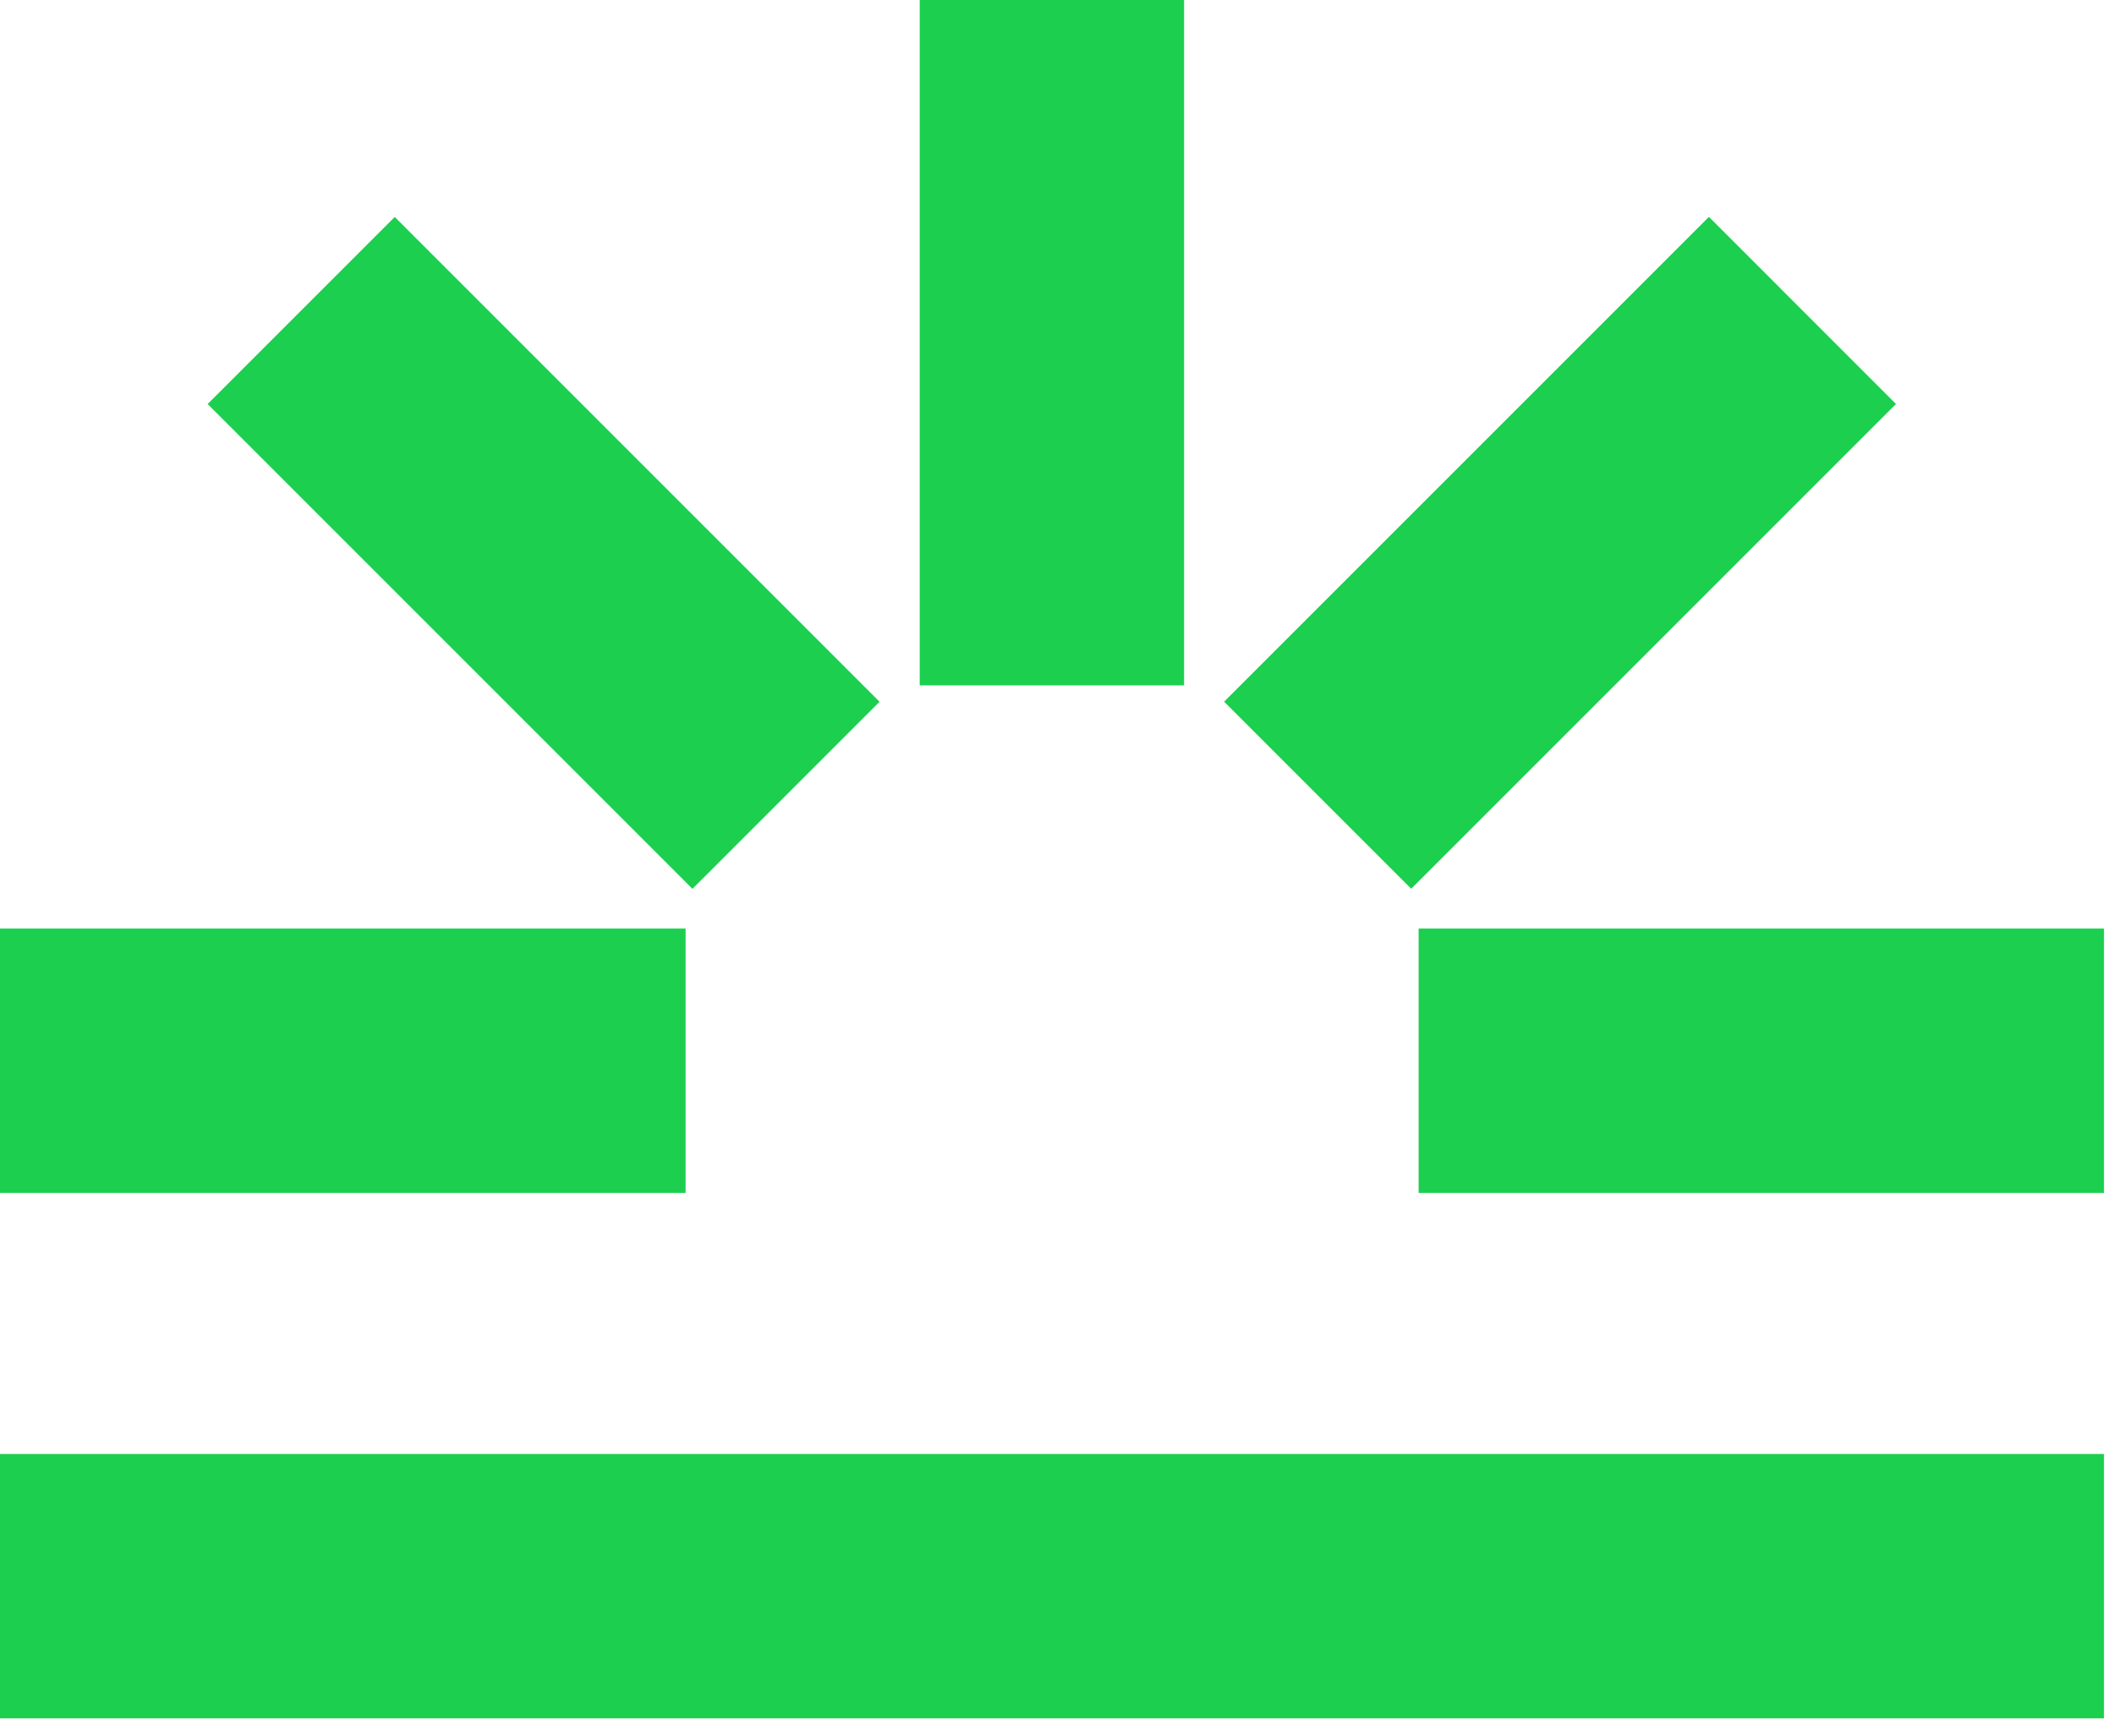 <svg width="95" height="78" viewBox="0 0 95 78" fill="none" xmlns="http://www.w3.org/2000/svg">
<path fill-rule="evenodd" clip-rule="evenodd" d="M41.33 0H53.21V30.8H41.33V0ZM63.75 41.73H94.55V53.61H63.75V41.73ZM0 41.73H30.81V53.61H0V41.73ZM0 65.34H94.55V77.22H0V65.34ZM55.01 31.532L76.796 9.746L85.203 18.154L63.417 39.94L55.01 31.532V31.532ZM17.739 9.75L9.331 18.157L31.117 39.943L39.525 31.536L17.739 9.75V9.75Z" fill="#1CCF4F"/>
</svg>
